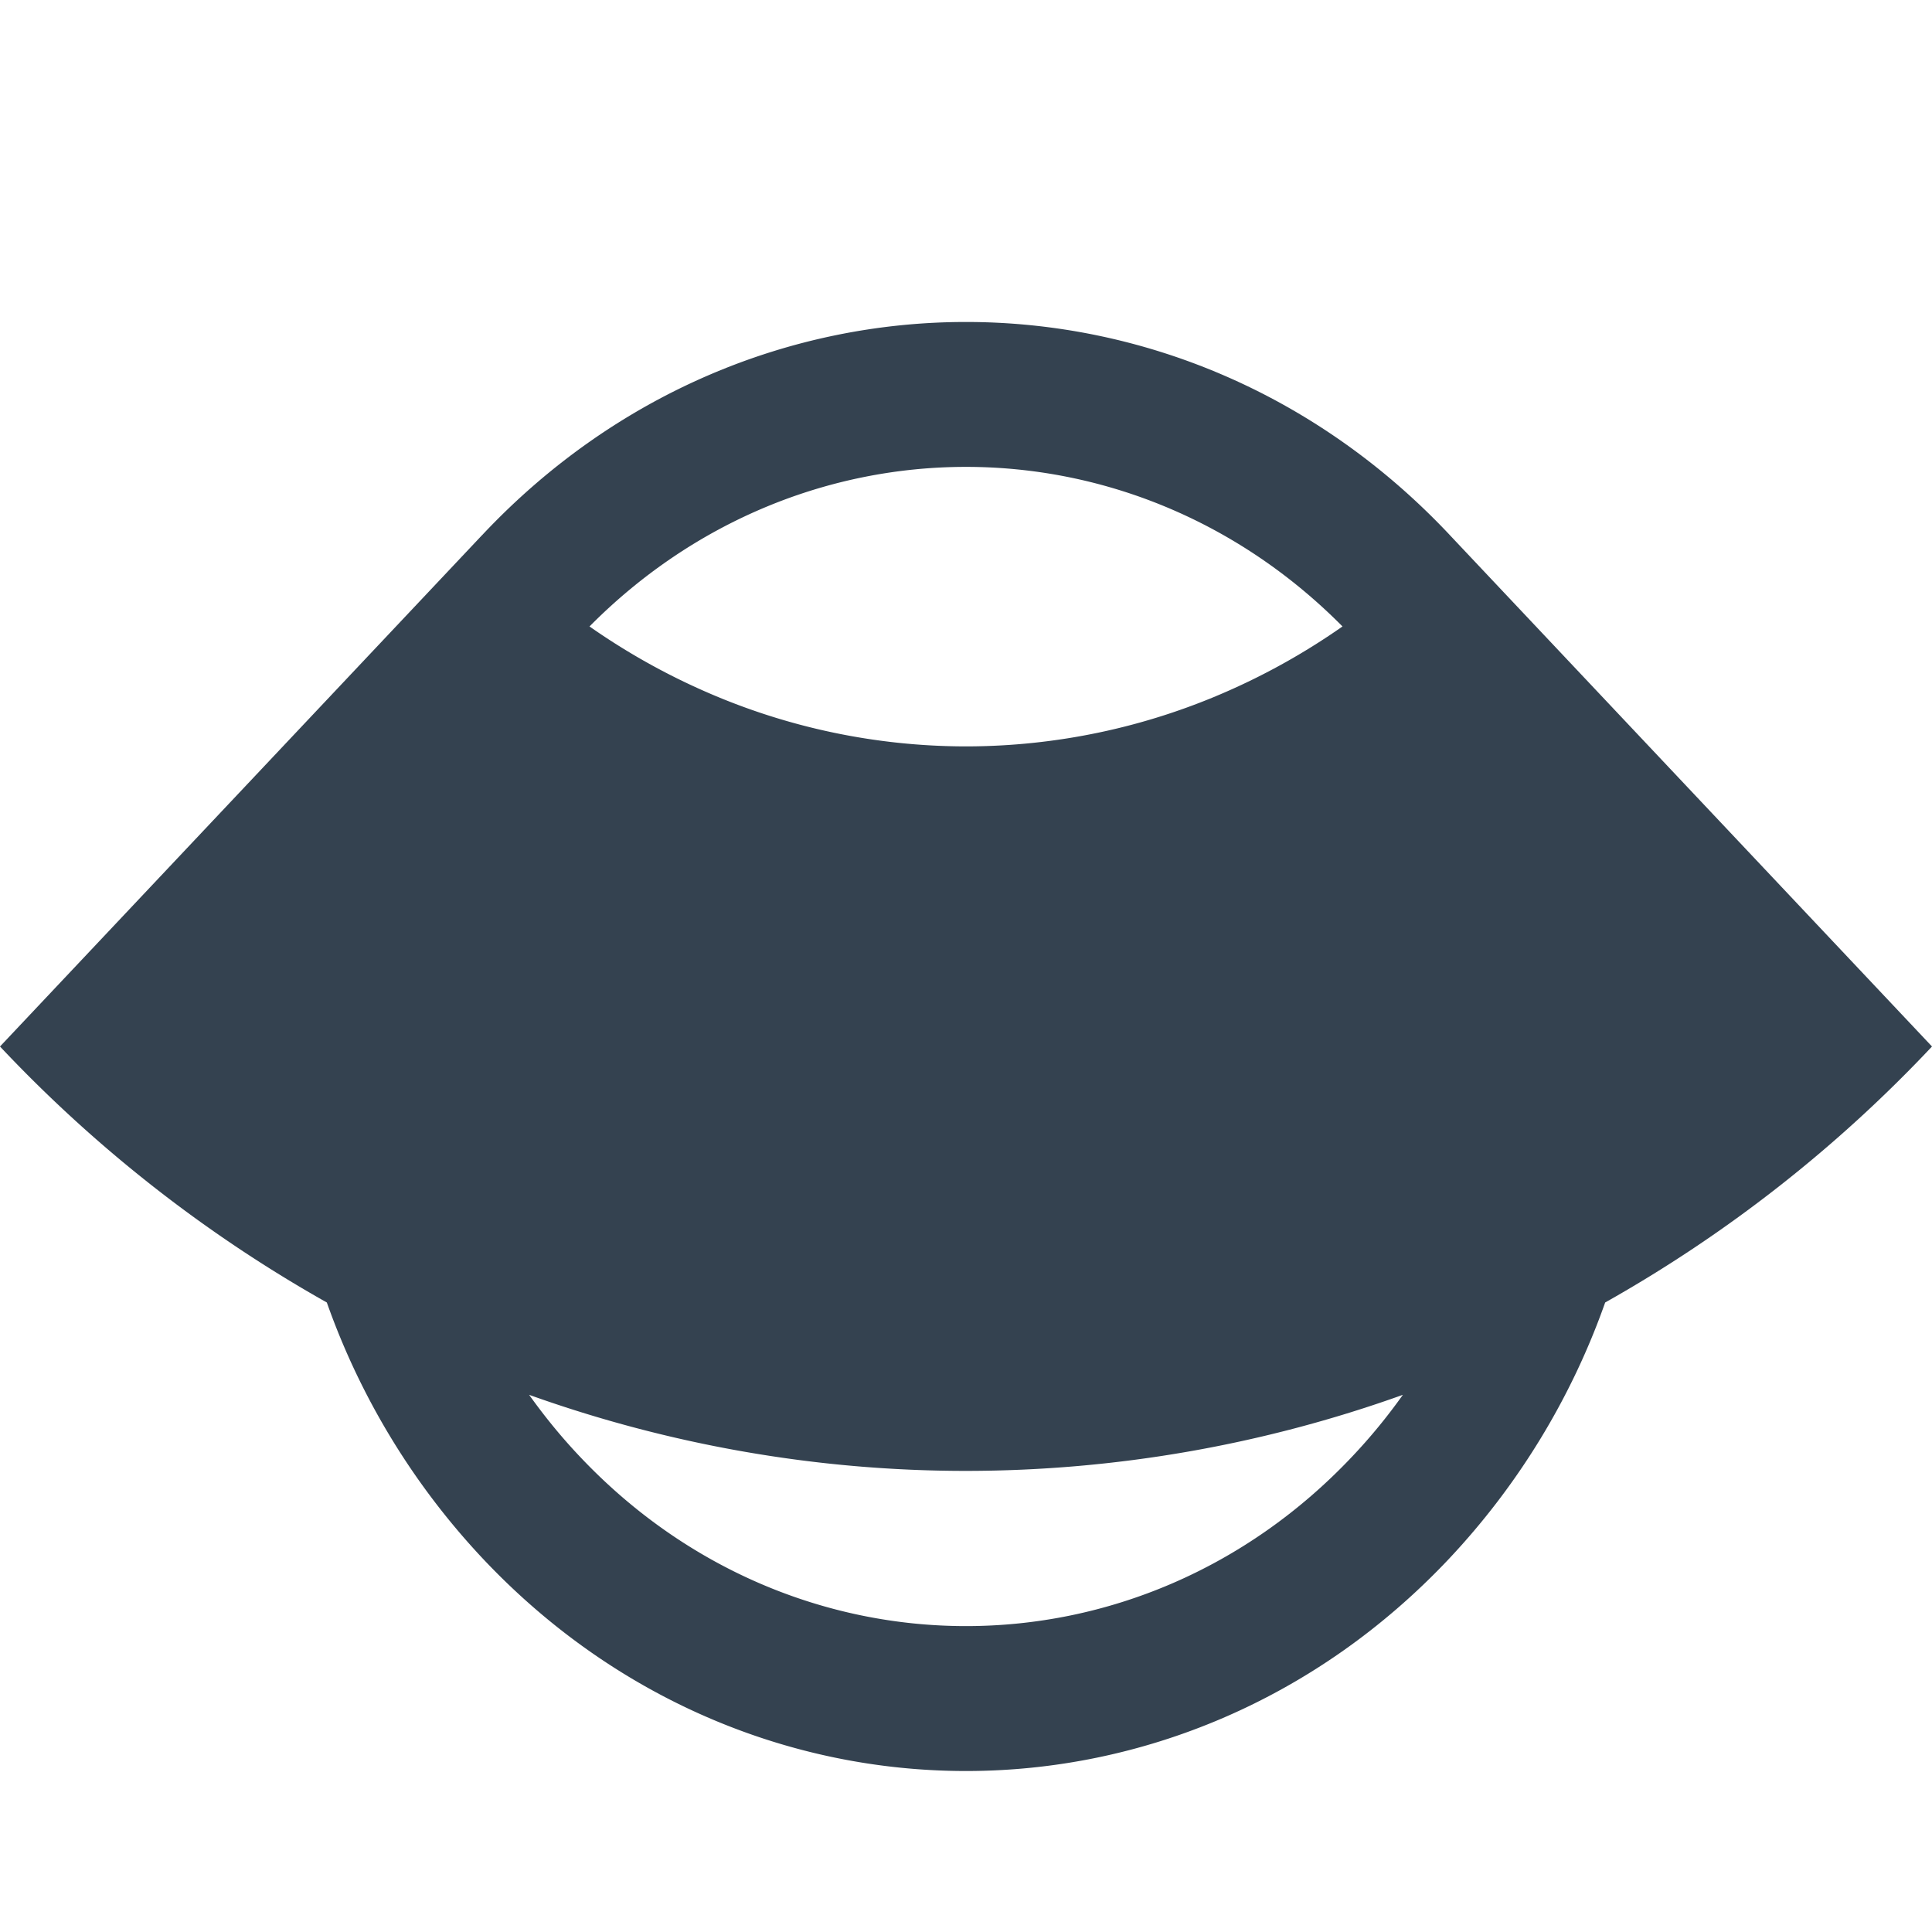 <svg xmlns="http://www.w3.org/2000/svg" width="24" height="24" fill="none"><path fill="#344250" fill-rule="evenodd" d="M5.991 6.645 0 13a17.074 17.074 0 0 0 4.06 3.18A9.045 9.045 0 0 0 6 19.364c3.314 3.515 8.686 3.515 12 0a9.043 9.043 0 0 0 1.94-3.184A17.07 17.07 0 0 0 24 13l-5.987-6.35L18 6.636c-3.314-3.515-8.686-3.515-12 0l-.009.01Zm11.436 10.682a16.092 16.092 0 0 1-5.427.945c-1.848 0-3.68-.32-5.427-.945.19.266.398.522.627.764 2.651 2.812 6.949 2.812 9.6 0 .229-.242.438-.498.627-.764ZM7.323 7.782c.45.315.929.585 1.43.805A8.066 8.066 0 0 0 12 9.272a8.066 8.066 0 0 0 3.247-.685c.501-.22.98-.49 1.43-.805-2.618-2.643-6.736-2.643-9.354 0Z" clip-rule="evenodd"/></svg>